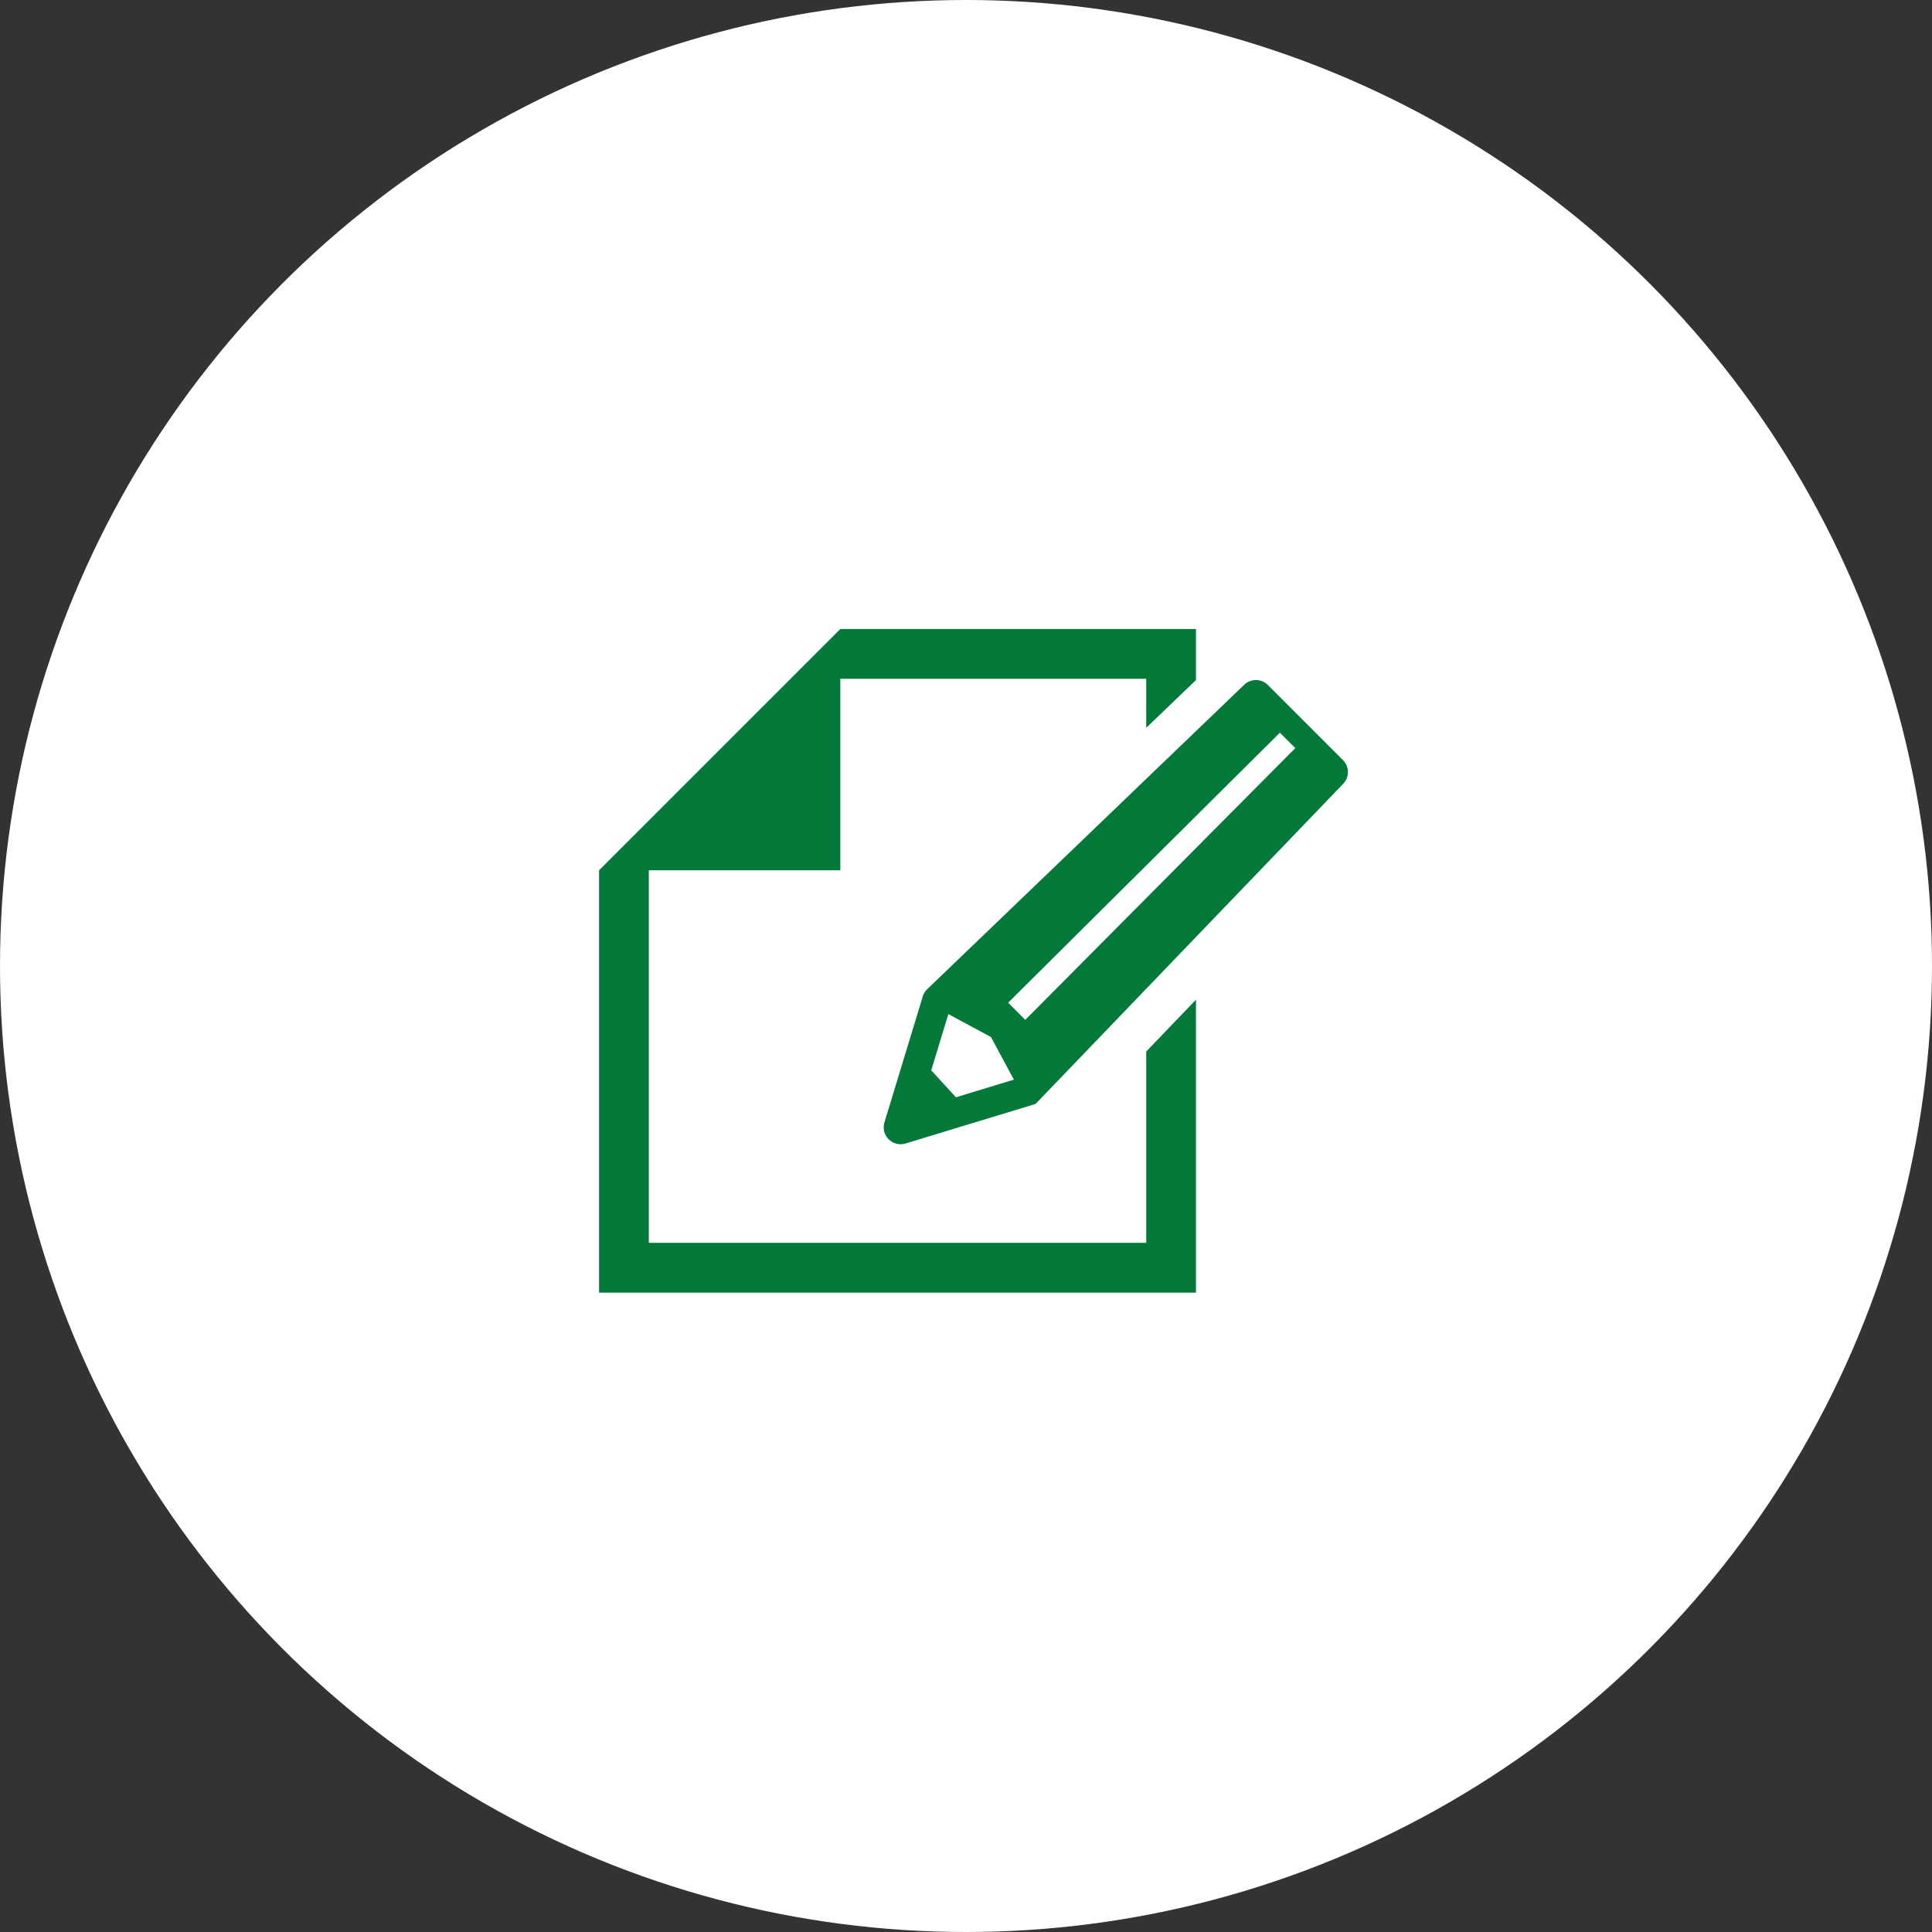 <svg xmlns="http://www.w3.org/2000/svg" width="129" height="129" viewBox="0 0 129 129">
  <rect x="0" y="0" width="129" height="129" fill="#333333" stroke="none"/>
  <g id="グループ_10691" data-name="グループ 10691" transform="translate(-721 -1074)">
    <circle id="楕円形_108" data-name="楕円形 108" cx="64.5" cy="64.5" r="64.5" transform="translate(721 1074)" fill="#fff"/>
    <g id="グループ_10669" data-name="グループ 10669" transform="translate(761 1086.845)">
      <path id="パス_8545" data-name="パス 8545" d="M36.534,70.139H3.321V45.263H16.108V32.476H36.534v3.275l3.321-3.188V29.155H16.108L3.321,41.942,0,45.263v28.2H39.855V53.905l-3.321,3.461Z" fill="#027939"/>
      <path id="パス_8546" data-name="パス 8546" d="M225.264,69.4l-5.012-5.012a1.13,1.13,0,0,0-1.6,0L197.491,84.712a1.131,1.131,0,0,0-.282.47l-2.56,8.41A1.131,1.131,0,0,0,196.06,95l8.68-2.642L225.264,71A1.131,1.131,0,0,0,225.264,69.4ZM199.422,91.915l-1.648-1.8,1.142-3.755,2.846,1.531,1.531,2.846ZM222.083,68.6,204.054,86.744,202.908,85.6l18.145-18.03,1.03,1.03Z" transform="translate(-175.595 -31.494)" fill="#027939"/>
    </g>
  </g>
</svg>
